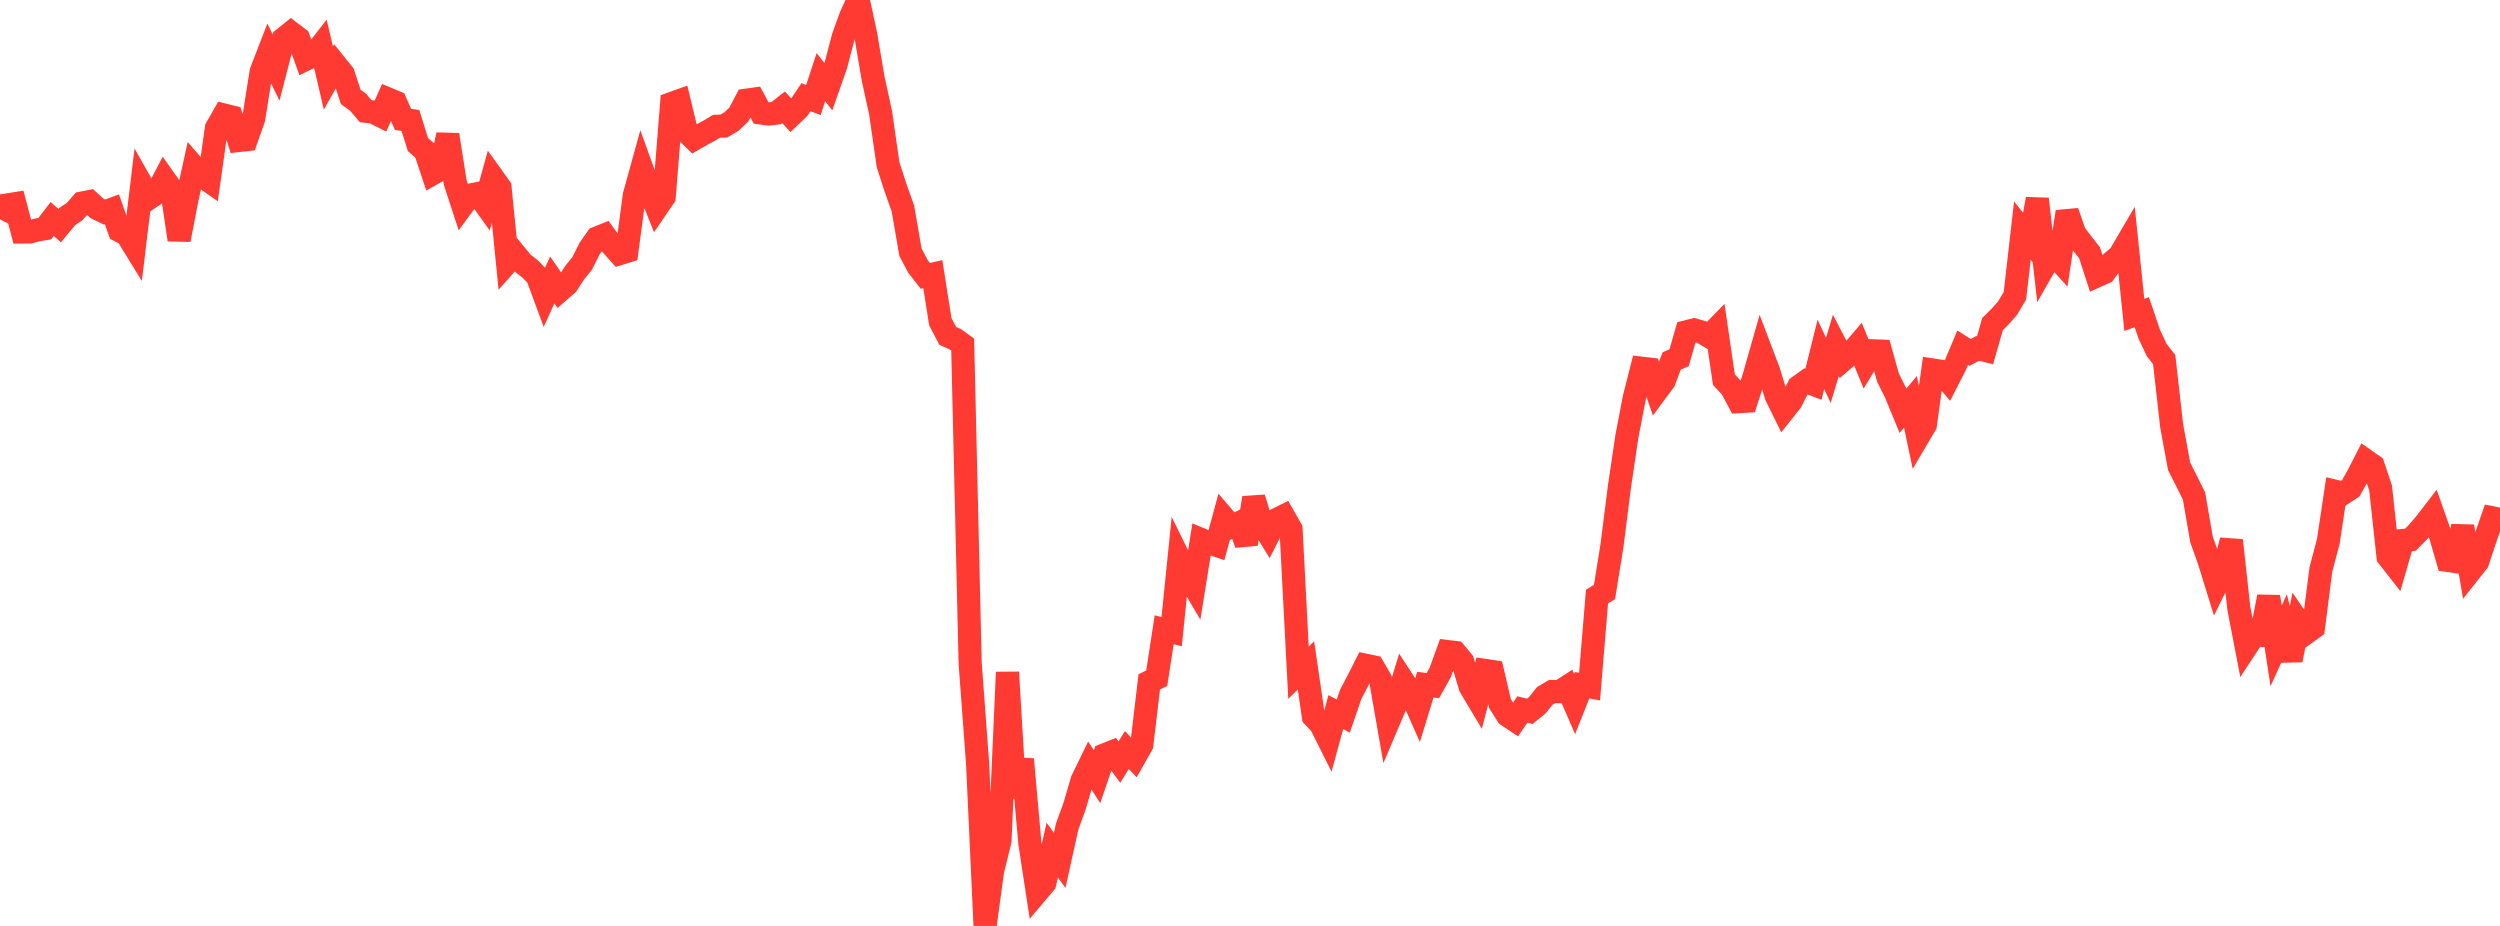 <?xml version="1.0" standalone="no"?>
<!DOCTYPE svg PUBLIC "-//W3C//DTD SVG 1.1//EN" "http://www.w3.org/Graphics/SVG/1.1/DTD/svg11.dtd">

<svg width="135" height="50" viewBox="0 0 135 50" preserveAspectRatio="none" 
  xmlns="http://www.w3.org/2000/svg"
  xmlns:xlink="http://www.w3.org/1999/xlink">


<polyline points="0.0, 11.842 0.403, 11.065 0.806, 11.001 1.209, 12.529 1.612, 12.525 2.015, 12.415 2.418, 12.35 2.821, 11.823 3.224, 12.185 3.627, 11.696 4.03, 11.421 4.433, 10.965 4.836, 10.886 5.239, 11.253 5.642, 11.449 6.045, 11.302 6.448, 12.456 6.851, 12.667 7.254, 13.321 7.657, 9.984 8.06, 10.698 8.463, 10.426 8.866, 9.657 9.269, 10.229 9.672, 12.948 10.075, 10.853 10.478, 9.021 10.881, 9.49 11.284, 9.772 11.687, 6.919 12.09, 6.21 12.493, 6.309 12.896, 7.586 13.299, 7.541 13.701, 6.4 14.104, 3.866 14.507, 2.826 14.91, 3.644 15.313, 2.087 15.716, 1.764 16.119, 2.07 16.522, 3.194 16.925, 2.995 17.328, 2.477 17.731, 4.213 18.134, 3.497 18.537, 3.998 18.94, 5.232 19.343, 5.527 19.746, 6.006 20.149, 6.048 20.552, 6.251 20.955, 5.345 21.358, 5.514 21.761, 6.448 22.164, 6.503 22.567, 7.804 22.97, 8.158 23.373, 9.372 23.776, 9.144 24.179, 7.279 24.582, 9.853 24.985, 11.084 25.388, 10.533 25.791, 10.456 26.194, 11.02 26.597, 9.561 27.0, 10.123 27.403, 14.162 27.806, 13.706 28.209, 14.199 28.612, 14.508 29.015, 14.921 29.418, 16.009 29.821, 15.116 30.224, 15.701 30.627, 15.349 31.03, 14.726 31.433, 14.23 31.836, 13.427 32.239, 12.851 32.642, 12.69 33.045, 13.246 33.448, 13.697 33.851, 13.573 34.254, 10.549 34.657, 9.091 35.06, 10.208 35.463, 11.22 35.866, 10.63 36.269, 5.59 36.672, 5.446 37.075, 7.119 37.478, 7.513 37.881, 7.279 38.284, 7.064 38.687, 6.821 39.09, 6.805 39.493, 6.569 39.896, 6.188 40.299, 5.411 40.701, 5.355 41.104, 6.103 41.507, 6.158 41.91, 6.109 42.313, 5.791 42.716, 6.237 43.119, 5.852 43.522, 5.249 43.925, 5.399 44.328, 4.169 44.731, 4.679 45.134, 3.533 45.537, 1.993 45.94, 0.881 46.343, 0.0 46.746, 1.859 47.149, 4.247 47.552, 6.088 47.955, 8.888 48.358, 10.136 48.761, 11.273 49.164, 13.619 49.567, 14.382 49.97, 14.898 50.373, 14.806 50.776, 17.372 51.179, 18.138 51.582, 18.317 51.985, 18.608 52.388, 35.809 52.791, 41.238 53.194, 50.0 53.597, 47.029 54.0, 45.387 54.403, 36.301 54.806, 43.053 55.209, 41.002 55.612, 45.526 56.015, 48.163 56.418, 47.686 56.821, 45.907 57.224, 46.459 57.627, 44.633 58.03, 43.522 58.433, 42.141 58.836, 41.314 59.239, 41.942 59.642, 40.765 60.045, 40.605 60.448, 41.154 60.851, 40.5 61.254, 40.929 61.657, 40.217 62.06, 36.822 62.463, 36.624 62.866, 34.006 63.269, 34.111 63.672, 30.146 64.075, 30.966 64.478, 31.65 64.881, 29.144 65.284, 29.312 65.687, 29.445 66.09, 27.961 66.493, 28.431 66.896, 28.242 67.299, 29.373 67.701, 26.886 68.104, 28.212 68.507, 28.863 68.91, 28.068 69.313, 27.869 69.716, 28.574 70.119, 36.325 70.522, 35.933 70.925, 38.693 71.328, 39.126 71.731, 39.931 72.134, 38.454 72.537, 38.667 72.94, 37.493 73.343, 36.721 73.746, 35.925 74.149, 36.009 74.552, 36.709 74.955, 39.018 75.358, 38.07 75.761, 36.756 76.164, 37.373 76.567, 38.284 76.97, 36.968 77.373, 37.026 77.776, 36.304 78.179, 35.187 78.582, 35.235 78.985, 35.725 79.388, 37.079 79.791, 37.754 80.194, 36.203 80.597, 36.264 81.0, 37.995 81.403, 38.629 81.806, 38.9 82.209, 38.31 82.612, 38.412 83.015, 38.082 83.418, 37.58 83.821, 37.341 84.224, 37.349 84.627, 37.089 85.03, 38.016 85.433, 37 85.836, 37.078 86.239, 32.212 86.642, 31.97 87.045, 29.473 87.448, 26.29 87.851, 23.572 88.254, 21.474 88.657, 19.885 89.06, 19.931 89.463, 21.11 89.866, 20.566 90.269, 19.494 90.672, 19.318 91.075, 17.916 91.478, 17.814 91.881, 17.93 92.284, 18.165 92.687, 17.751 93.09, 20.502 93.493, 20.93 93.896, 21.688 94.299, 21.664 94.701, 20.399 95.104, 18.984 95.507, 20.045 95.91, 21.366 96.313, 22.183 96.716, 21.674 97.119, 20.885 97.522, 20.594 97.925, 20.751 98.328, 19.134 98.731, 20.004 99.134, 18.654 99.537, 19.431 99.94, 19.086 100.343, 18.615 100.746, 19.602 101.149, 18.944 101.552, 18.959 101.955, 20.4 102.358, 21.205 102.761, 22.182 103.164, 21.697 103.567, 23.614 103.97, 22.93 104.373, 19.981 104.776, 20.043 105.179, 20.522 105.582, 19.733 105.985, 18.772 106.388, 19.029 106.791, 18.813 107.194, 18.917 107.597, 17.5 108.0, 17.1 108.403, 16.648 108.806, 15.969 109.209, 12.453 109.612, 12.963 110.015, 10.743 110.418, 14.345 110.821, 13.64 111.224, 14.084 111.627, 11.435 112.03, 12.598 112.433, 13.139 112.836, 13.649 113.239, 14.896 113.642, 14.715 114.045, 14.153 114.448, 13.814 114.851, 13.128 115.254, 17.006 115.657, 16.856 116.06, 18.046 116.463, 18.905 116.866, 19.417 117.269, 22.992 117.672, 25.182 118.075, 25.977 118.478, 26.789 118.881, 29.129 119.284, 30.258 119.687, 31.559 120.09, 30.741 120.493, 29.18 120.896, 32.844 121.299, 34.932 121.701, 34.32 122.104, 34.314 122.507, 32.22 122.91, 34.88 123.313, 33.992 123.716, 35.645 124.119, 33.589 124.522, 34.183 124.925, 33.894 125.328, 30.75 125.731, 29.223 126.134, 26.538 126.537, 26.636 126.94, 26.371 127.343, 25.653 127.746, 24.863 128.149, 25.146 128.552, 26.352 128.955, 30.06 129.358, 30.574 129.761, 29.185 130.164, 29.143 130.567, 28.736 130.97, 28.261 131.373, 27.738 131.776, 28.884 132.179, 30.262 132.582, 30.319 132.985, 28.423 133.388, 30.844 133.791, 30.336 134.194, 29.12 134.597, 27.964 135.0, 28.044" fill="none" stroke="#ff3a33" stroke-width="1.25"/>

</svg>